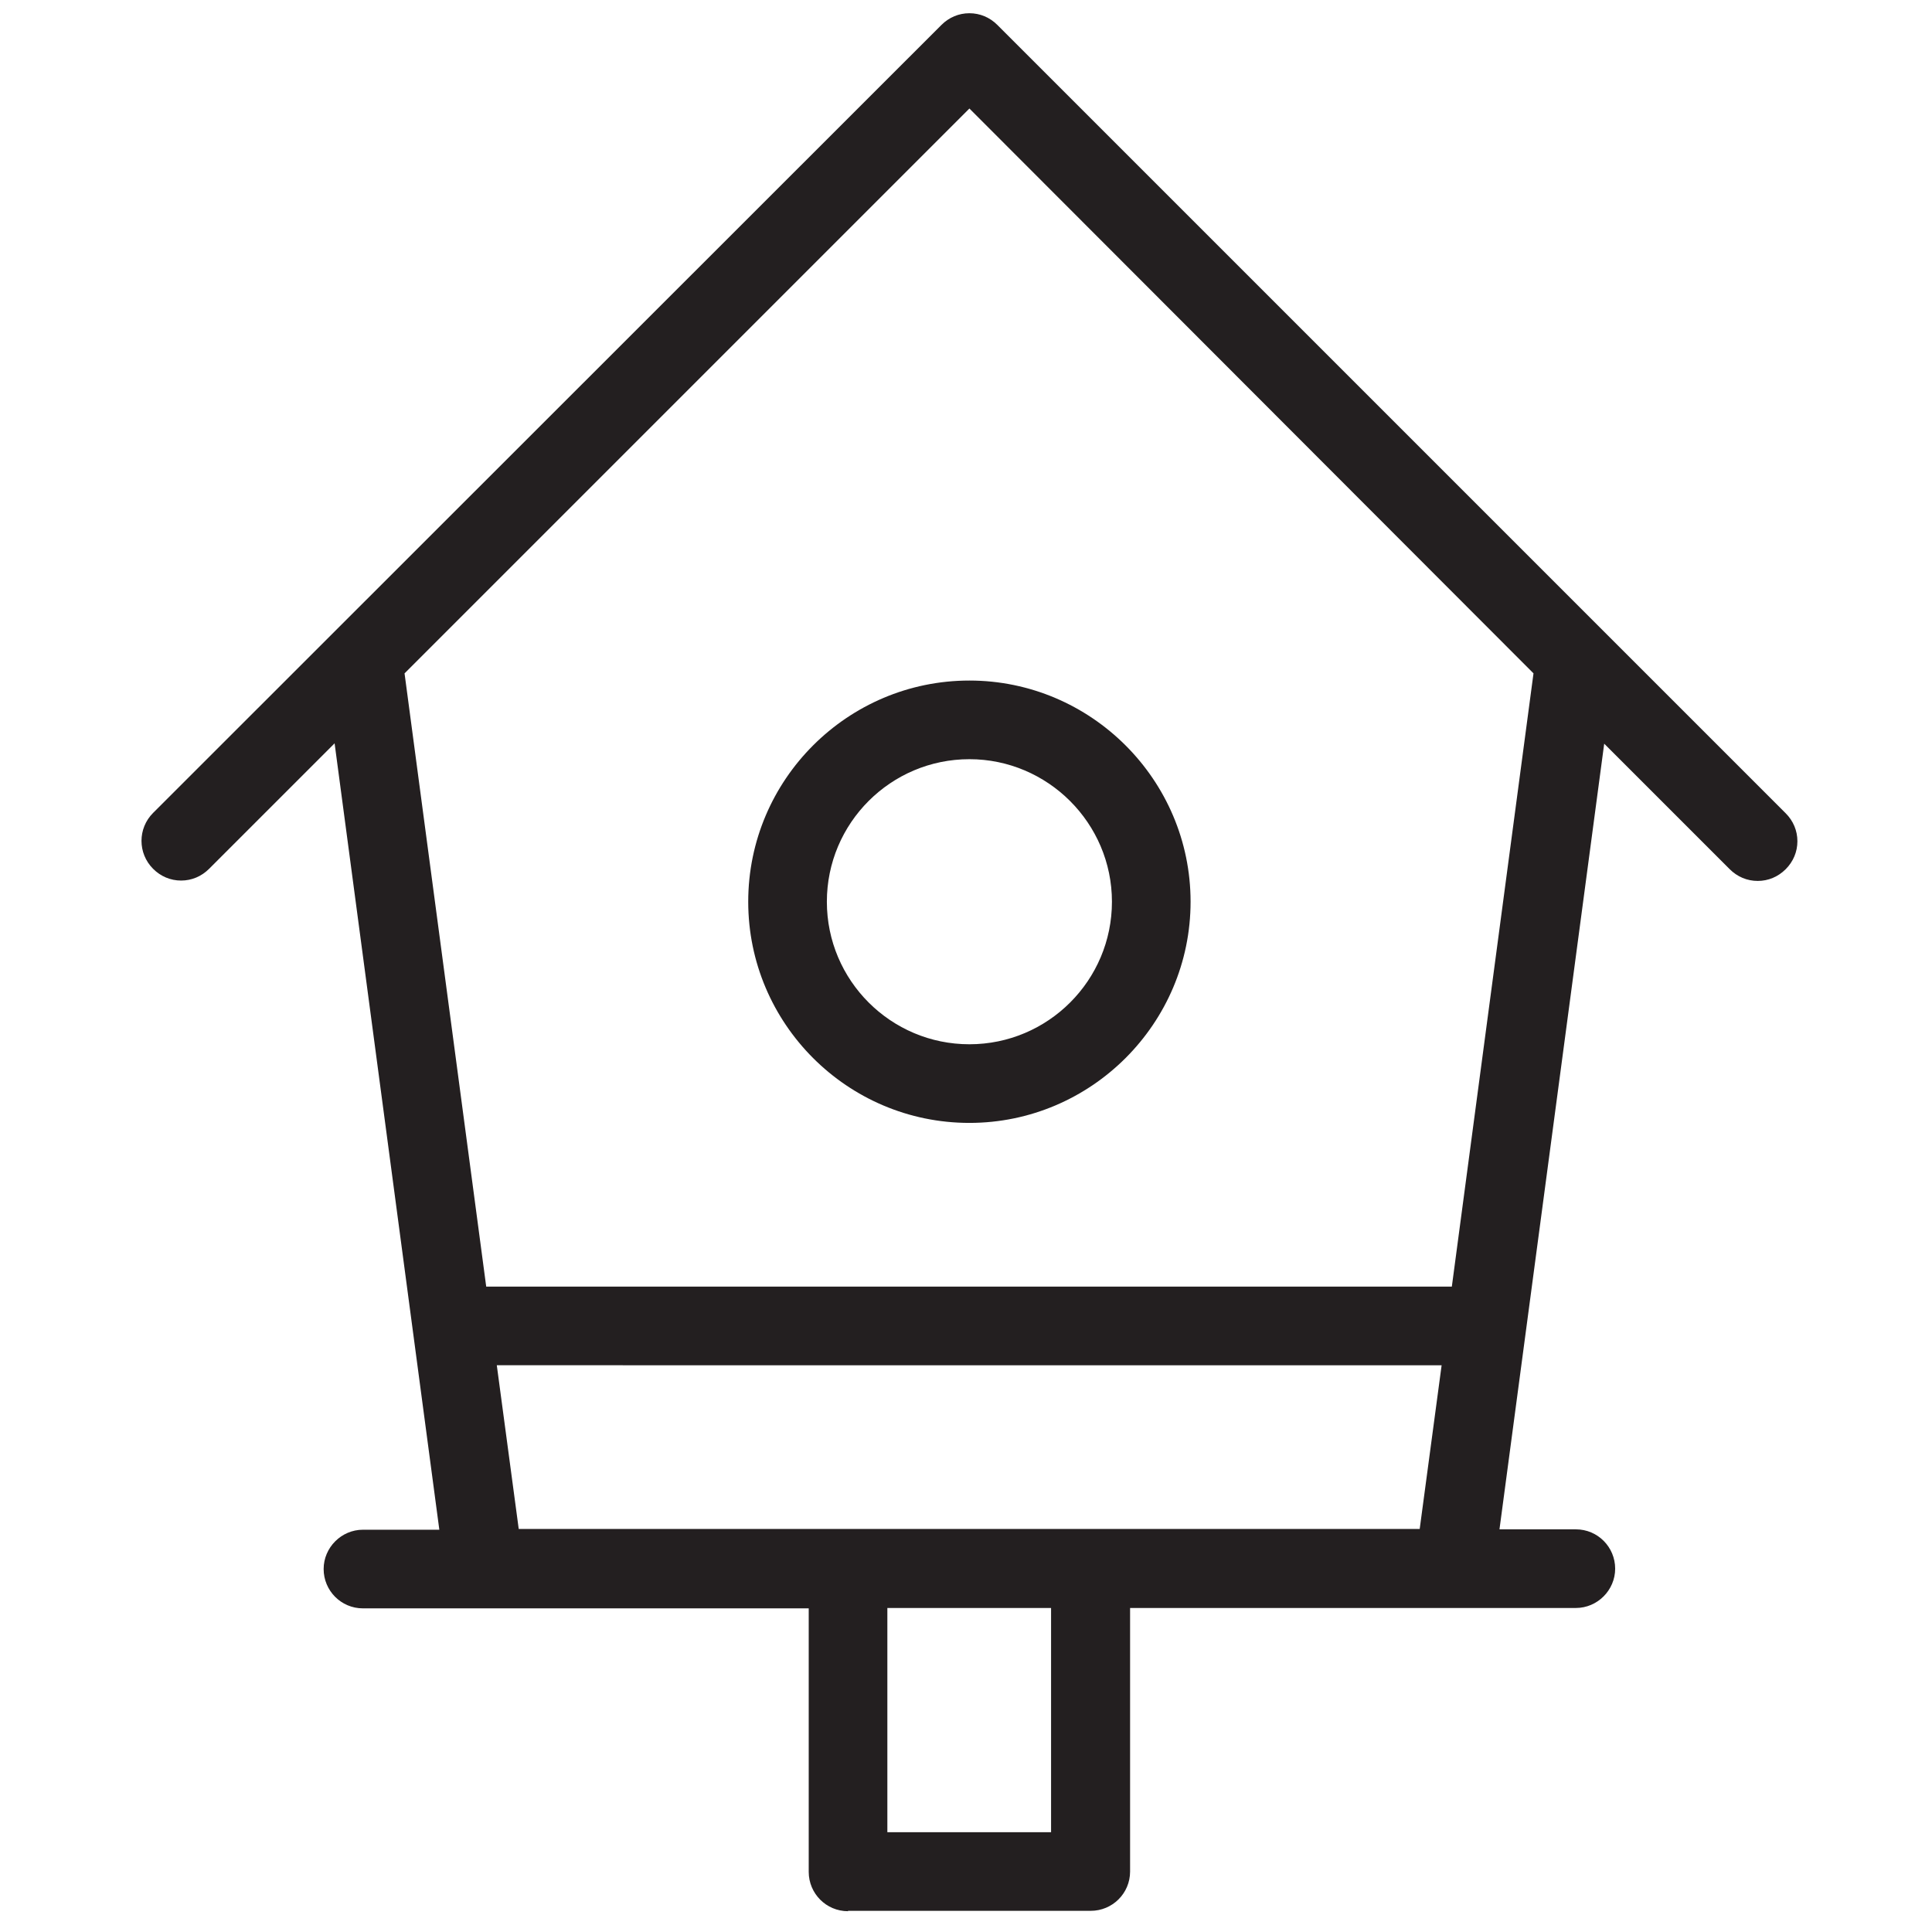 <svg version="1.1" id="Layer_1" xmlns="http://www.w3.org/2000/svg" x="0" y="0" viewBox="0 0 511 511" xml:space="preserve"><style>.st0{fill:#231f20}</style><path class="st0" d="M224.3 505.5c-5.8 0-10.4-4.7-10.4-10.4v-69.7H96c-5.8 0-10.4-4.7-10.4-10.4s4.7-10.4 10.4-10.4h20.2l-27.7-208-33.2 33.2c-2 2-4.6 3.1-7.4 3.1s-5.4-1.1-7.4-3.1c-4.1-4.1-4.1-10.7 0-14.8L249 6.6c2-2 4.6-3.1 7.4-3.1s5.4 1.1 7.4 3.1l208.5 208.5c2 2 3.1 4.6 3.1 7.4s-1.1 5.4-3.1 7.4-4.6 3.1-7.4 3.1-5.4-1.1-7.4-3.1l-33.2-33.2-27.7 207.8h20.2c5.8 0 10.4 4.7 10.4 10.4s-4.7 10.4-10.4 10.4H298.9V495c0 5.8-4.7 10.4-10.4 10.4h-64.2v.1zm10.4-20.9H278v-59.3h-43.3v59.3zm-97.5-80.2h238.3l5.8-43.3H131.4l5.8 43.3zM107 178.1l21.6 162.2H384l21.6-162.2L256.4 28.7 107 178.1z"/><path class="st0" d="M256.4 297c-32.3 0-58.5-26.3-58.5-58.5 0-32.3 26.3-58.5 58.5-58.5s58.5 26.3 58.5 58.5-26.3 58.5-58.5 58.5zm0-96.2c-20.8 0-37.7 16.9-37.7 37.7s16.9 37.7 37.7 37.7 37.7-16.9 37.7-37.7-17-37.7-37.7-37.7z"/></svg>